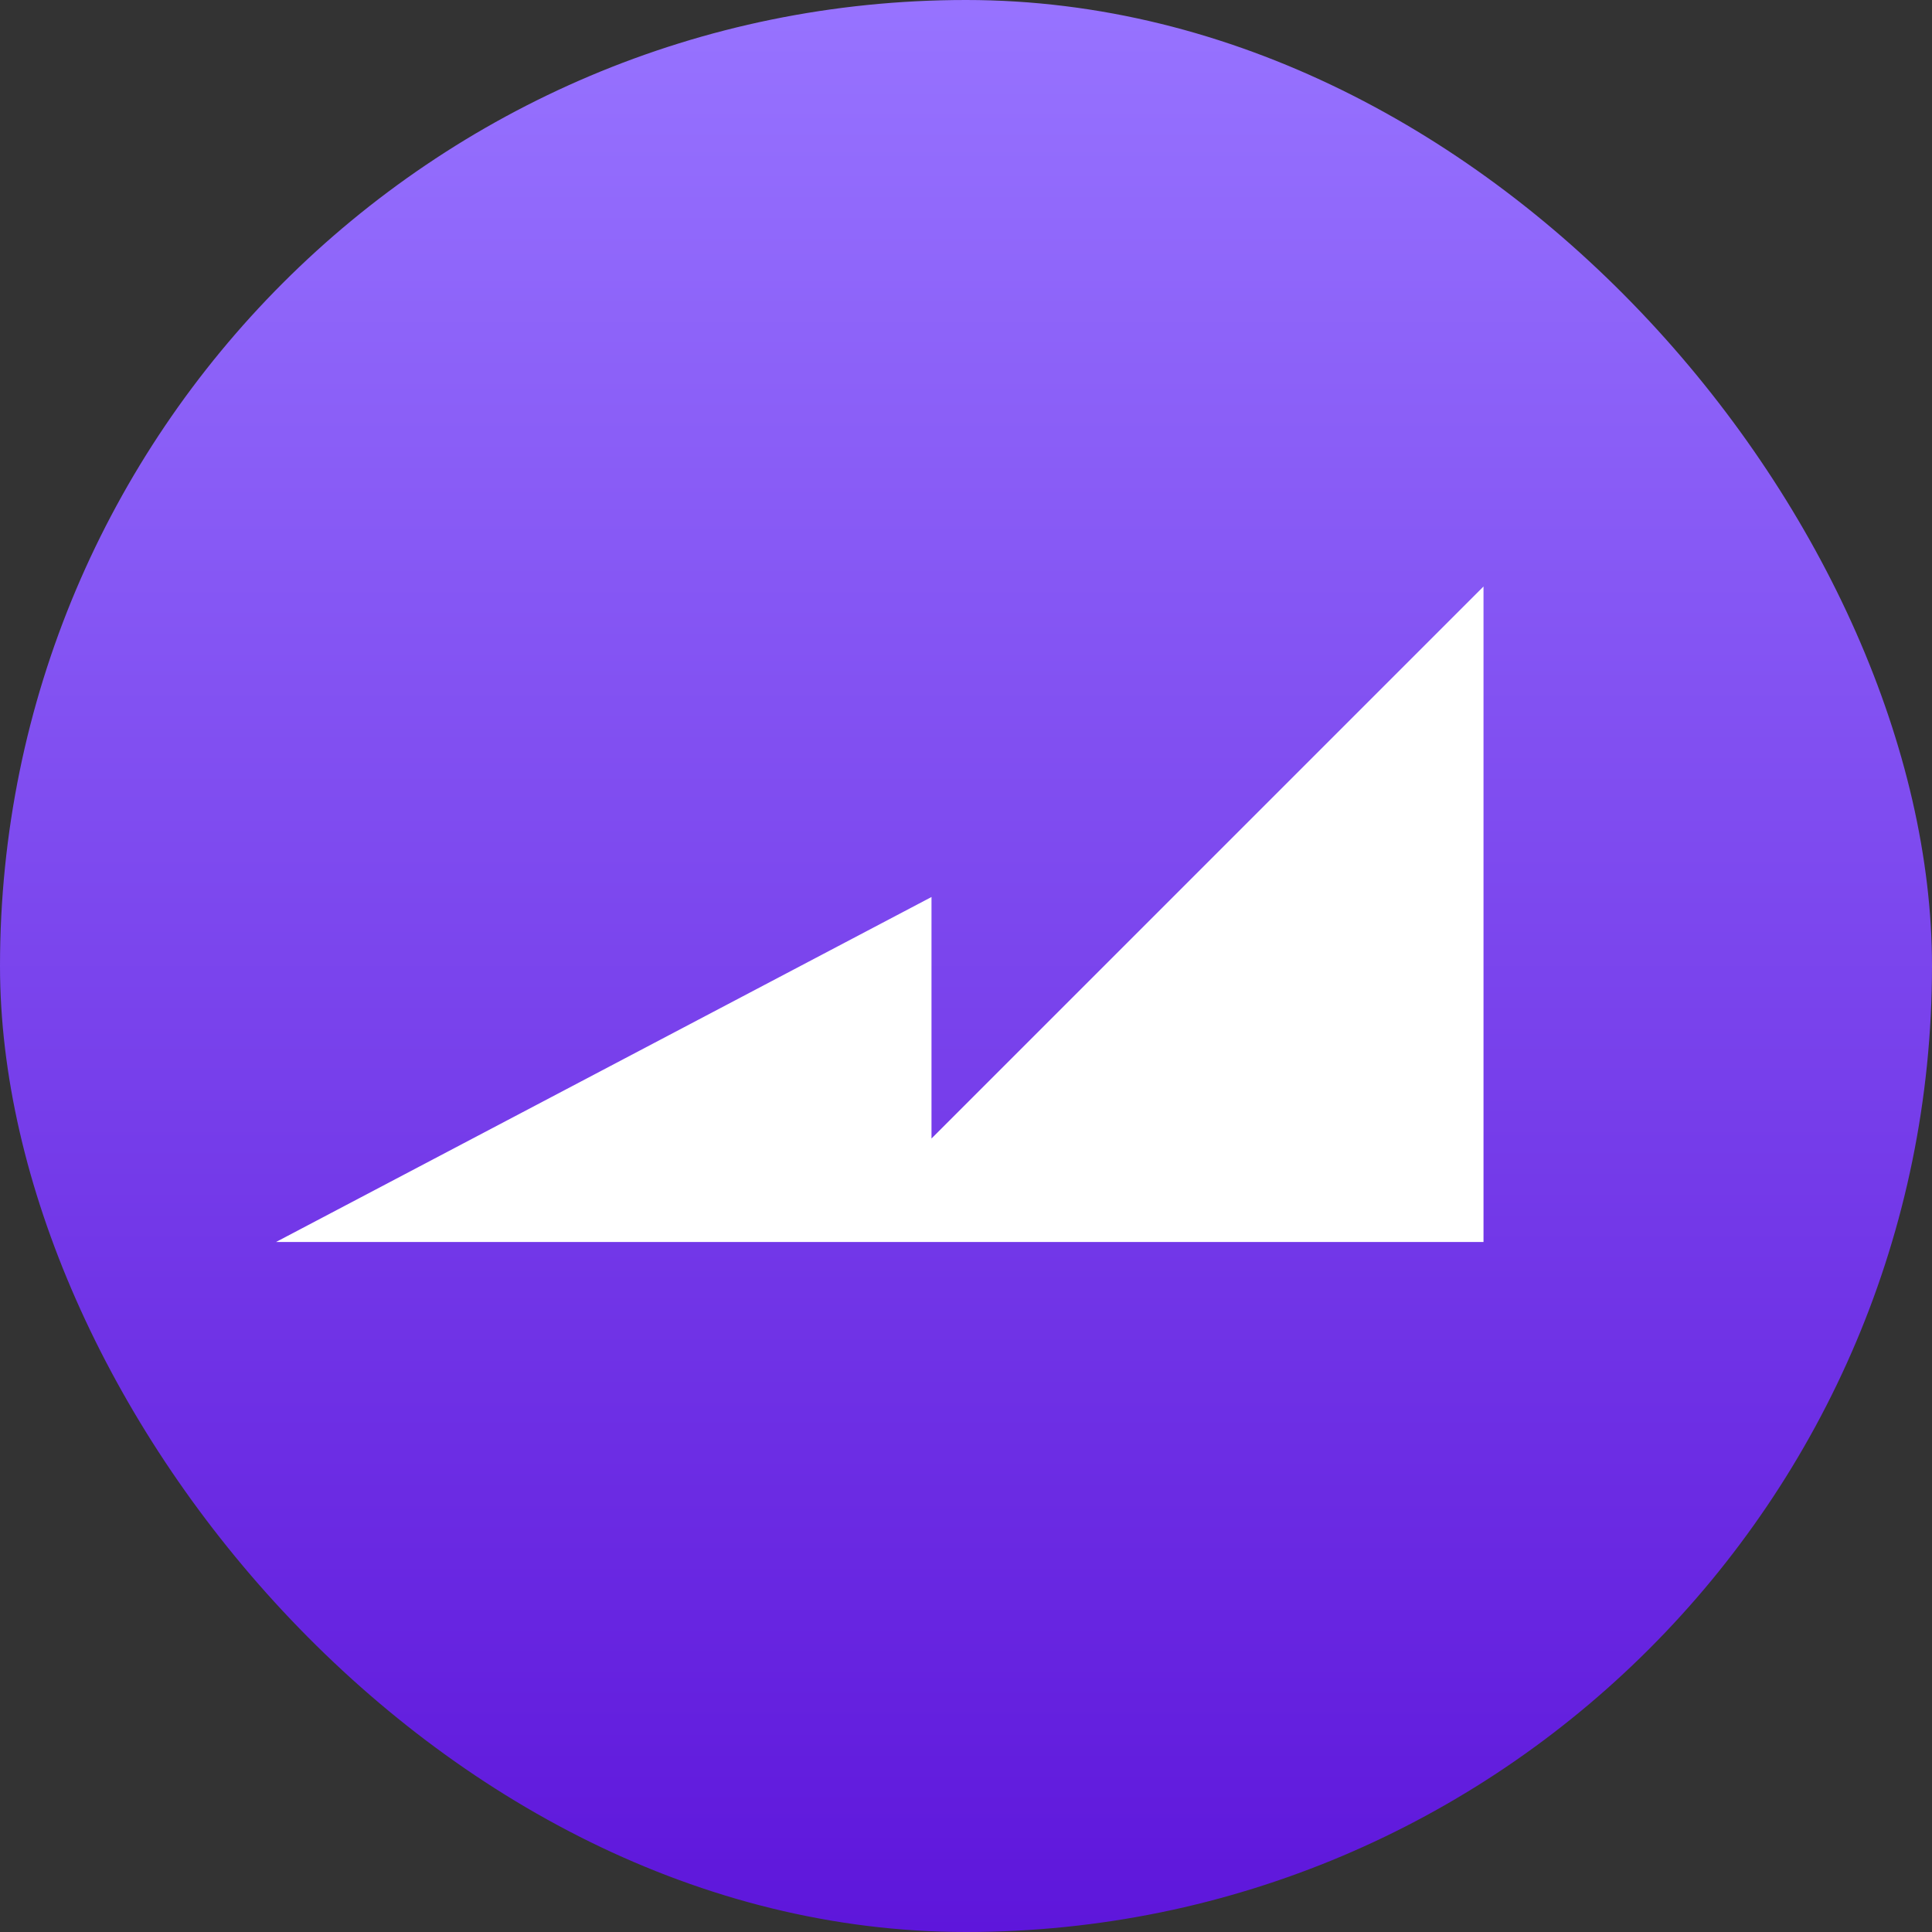 <svg width="128" height="128" viewBox="0 0 128 128" fill="none" xmlns="http://www.w3.org/2000/svg">
<rect x="0" y="0" width="128" height="128" fill="#333333" stroke="none"/>
<rect width="128" height="128" rx="64" fill="url(#paint0_linear_466_5237)"/>
<path d="M98.286 38.857L61.714 75.429V59.429L18.286 82.286H98.286V38.857Z" fill="white"/>
<defs>
<linearGradient id="paint0_linear_466_5237" x1="64" y1="0" x2="64" y2="128" gradientUnits="userSpaceOnUse">
<stop stop-color="#9773FF"/>
<stop offset="1" stop-color="#5E16DB"/>
</linearGradient>
</defs>
</svg>
